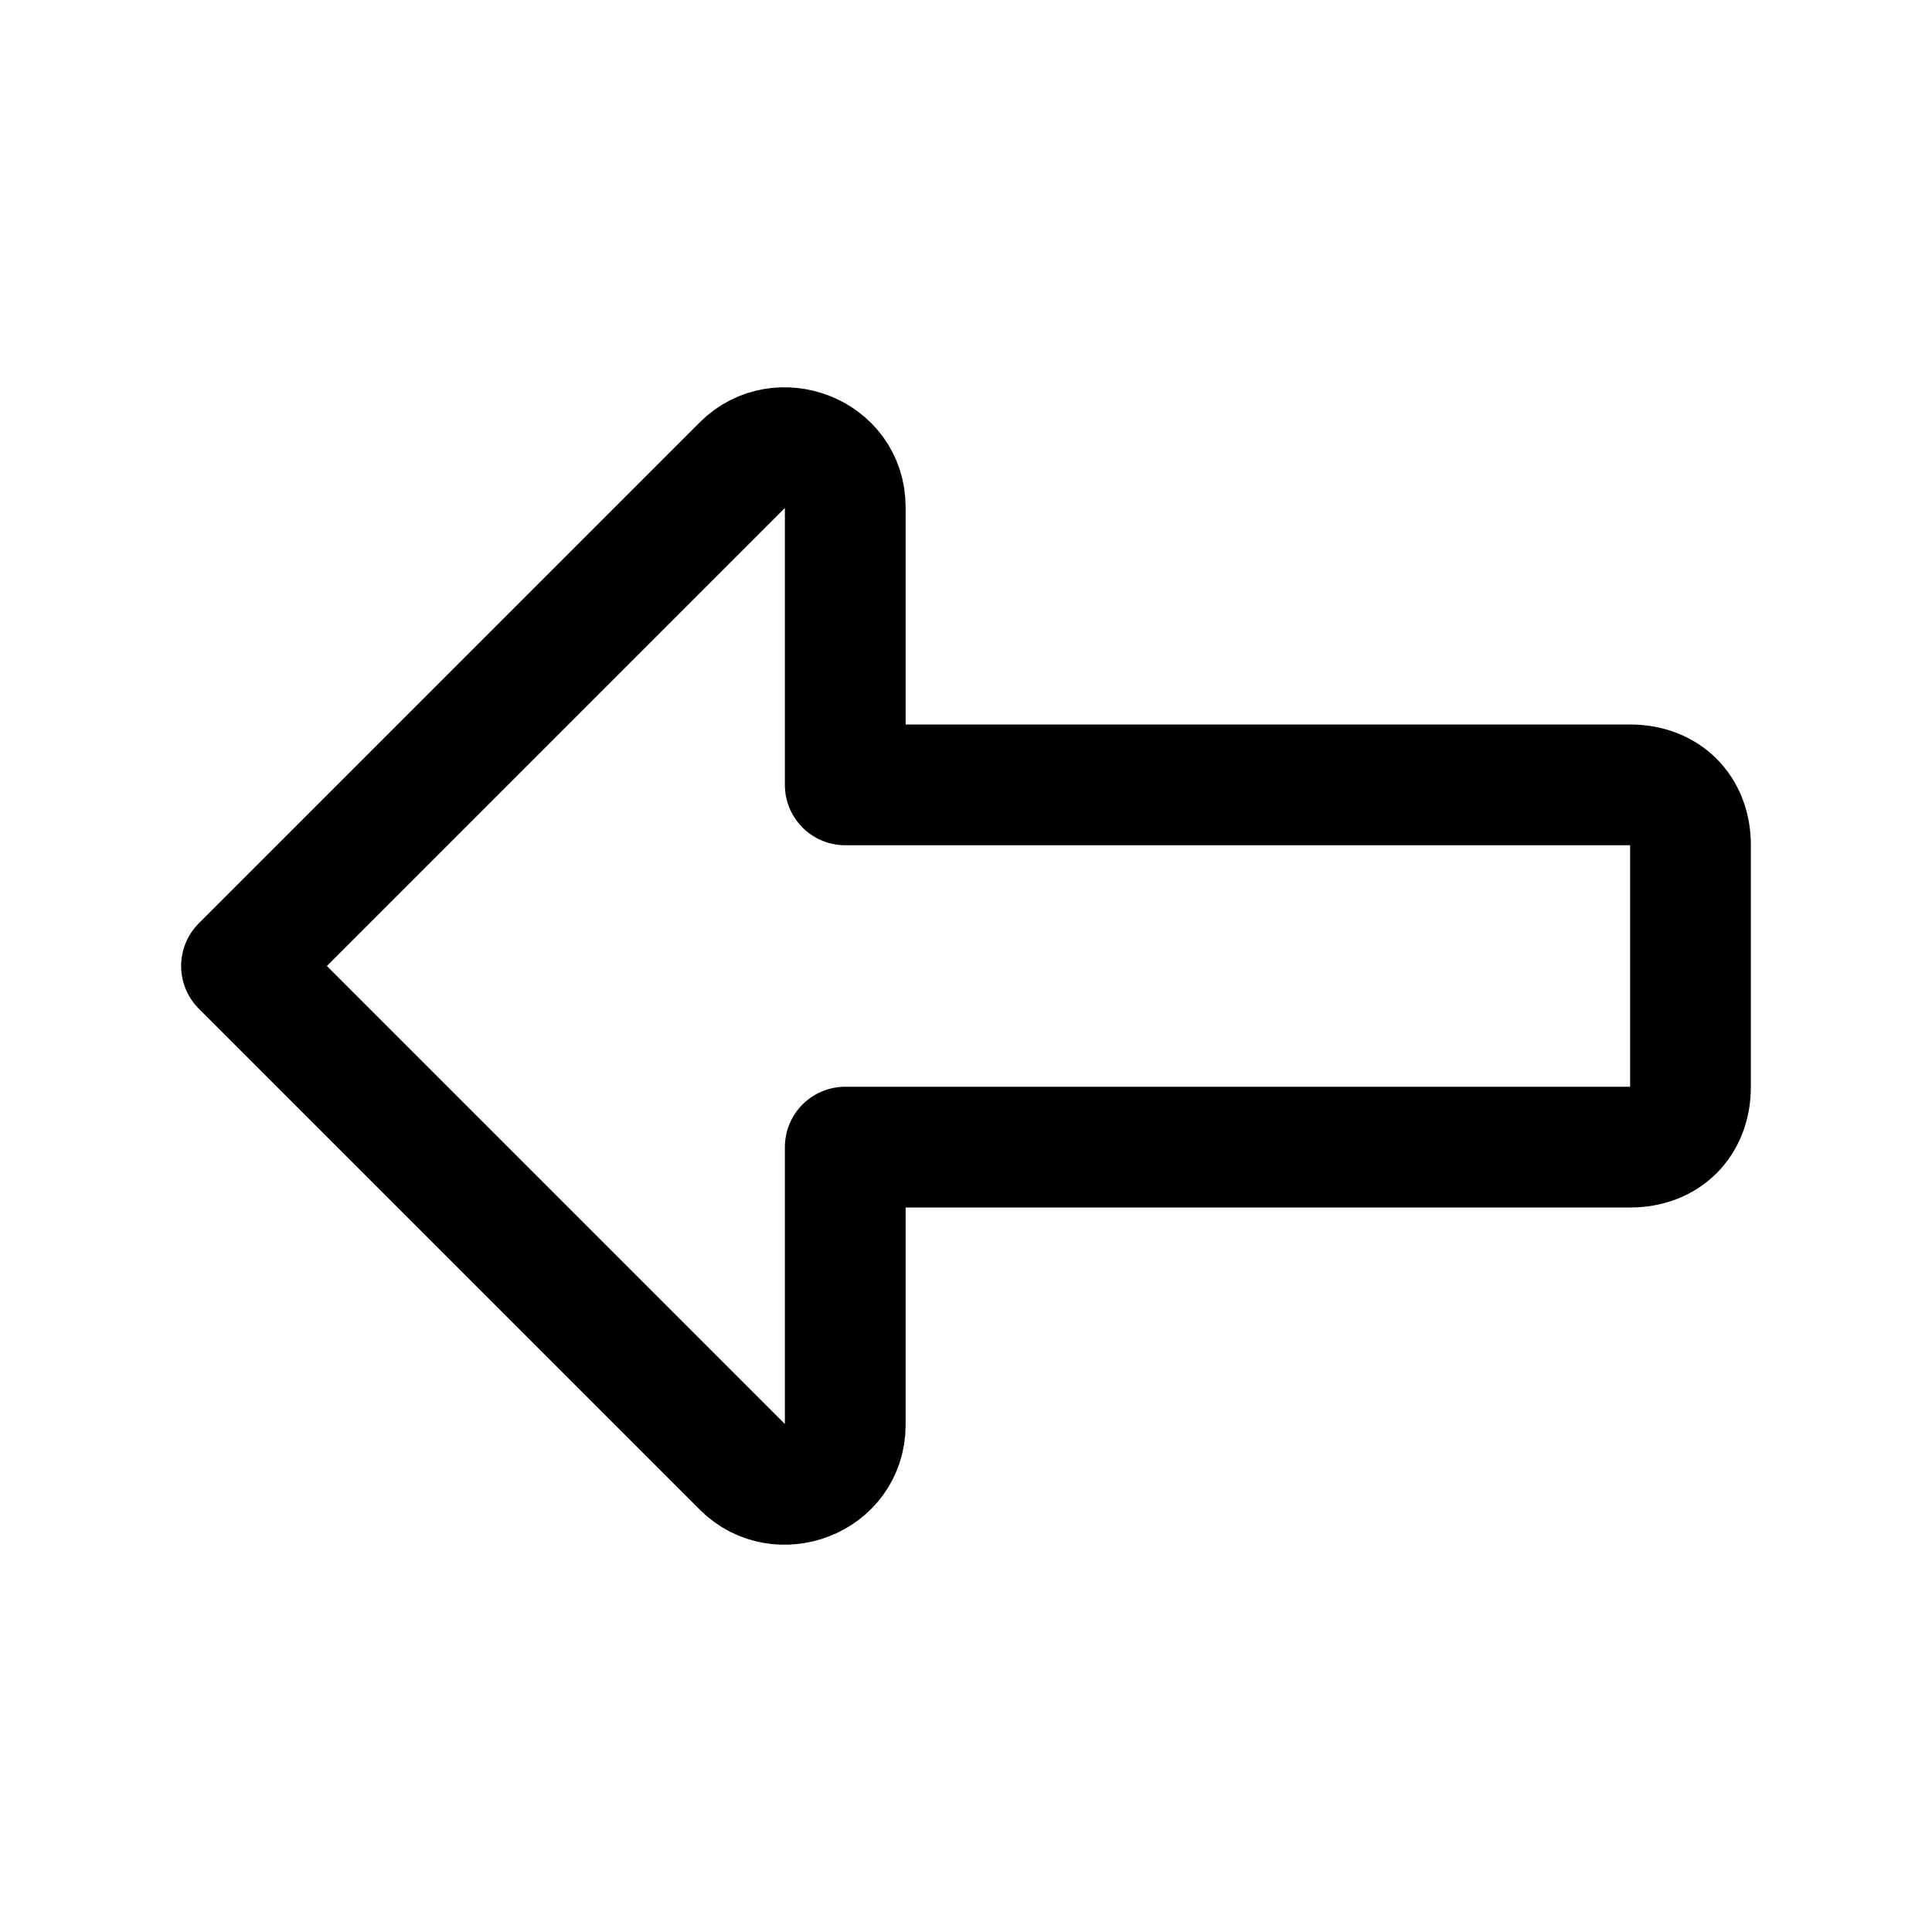<?xml version="1.0" encoding="utf-8"?>
<svg version="1.1" id="Icons" xmlns="http://www.w3.org/2000/svg" xmlns:xlink="http://www.w3.org/1999/xlink" 
	 viewBox="0 0 32 32" xml:space="preserve">
<style type="text/css">
	.st0{fill:none;stroke:#000000;stroke-width:2;stroke-linecap:round;stroke-linejoin:round;stroke-miterlimit:10;}
</style>
<path class="st0" d="M4,16l8.3,8.3c0.6,0.6,1.7,0.2,1.7-0.7V19h13c0.6,0,1-0.4,1-1v-4c0-0.6-0.4-1-1-1H14V8.4c0-0.9-1.1-1.3-1.7-0.7
	L4,16z"/>
</svg>